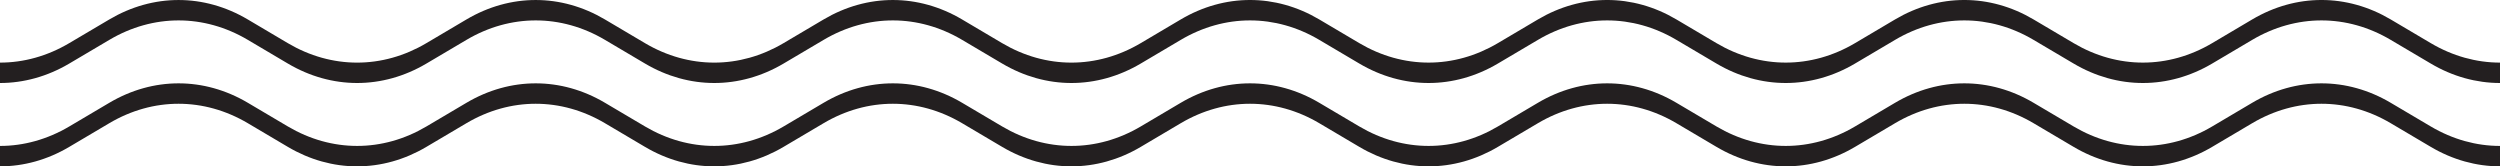 <?xml version="1.0" encoding="UTF-8"?>
<svg xmlns="http://www.w3.org/2000/svg" xmlns:xlink="http://www.w3.org/1999/xlink" version="1.1" id="Layer_1" x="0px" y="0px" width="139px" height="9.25px" viewBox="0 0 139 9.25" xml:space="preserve">
<path fill-rule="evenodd" clip-rule="evenodd" fill="#231F20" d="M0,4.615c1.315,0,2.631-0.36,3.851-1.081  c0.743-0.439,1.485-0.878,2.228-1.317c2.438-1.443,5.262-1.443,7.701,0c0.742,0.438,1.485,0.877,2.227,1.317  c2.438,1.441,5.263,1.441,7.701,0c0.743-0.439,1.485-0.878,2.228-1.317c2.439-1.443,5.263-1.443,7.701,0  c0.743,0.438,1.485,0.877,2.228,1.317c2.438,1.441,5.262,1.441,7.701,0c0.743-0.439,1.485-0.878,2.228-1.317  c2.438-1.443,5.262-1.443,7.701,0c0.743,0.438,1.485,0.877,2.228,1.317c2.438,1.441,5.262,1.441,7.701,0  c0.742-0.439,1.485-0.878,2.227-1.317c2.439-1.443,5.262-1.443,7.701,0c0.743,0.438,1.485,0.877,2.228,1.317  c2.438,1.441,5.263,1.441,7.701,0c0.743-0.439,1.485-0.878,2.228-1.317c2.438-1.443,5.261-1.443,7.7,0  c0.742,0.439,1.485,0.877,2.229,1.317c2.438,1.441,5.262,1.441,7.701,0c0.741-0.439,1.485-0.878,2.227-1.317  c2.438-1.443,5.262-1.443,7.7,0c0.743,0.438,1.484,0.877,2.229,1.317c2.438,1.441,5.262,1.441,7.701,0  c0.741-0.439,1.485-0.878,2.227-1.317c2.439-1.443,5.264-1.443,7.701,0c0.744,0.438,1.485,0.877,2.229,1.317  c1.218,0.721,2.534,1.081,3.85,1.081c0-0.377,0-0.756,0-1.134c-1.315,0-2.632-0.361-3.85-1.082  c-0.743-0.439-1.484-0.879-2.229-1.318c-2.438-1.442-5.262-1.442-7.701,0c-0.741,0.439-1.485,0.879-2.227,1.318  c-2.439,1.442-5.264,1.442-7.701,0c-0.744-0.439-1.485-0.879-2.229-1.318c-2.438-1.442-5.263-1.442-7.7,0  c-0.741,0.439-1.485,0.879-2.227,1.318c-2.439,1.442-5.264,1.442-7.701,0c-0.744-0.439-1.487-0.879-2.229-1.318  c-2.439-1.442-5.262-1.442-7.7,0c-0.742,0.439-1.484,0.879-2.228,1.317c-2.438,1.443-5.263,1.443-7.701,0.001  c-0.742-0.439-1.484-0.879-2.228-1.318c-2.439-1.442-5.262-1.442-7.701,0C64.908,1.521,64.164,1.96,63.422,2.4  c-2.439,1.442-5.263,1.442-7.701,0c-0.743-0.439-1.485-0.879-2.228-1.318c-2.439-1.442-5.263-1.442-7.701,0  c-0.743,0.439-1.485,0.879-2.228,1.317c-2.438,1.443-5.262,1.443-7.701,0.001c-0.743-0.439-1.485-0.879-2.228-1.318  c-2.438-1.442-5.262-1.442-7.701,0c-0.743,0.439-1.485,0.879-2.228,1.317c-2.438,1.443-5.263,1.443-7.701,0.001  c-0.742-0.439-1.485-0.879-2.227-1.318c-2.439-1.442-5.263-1.442-7.701,0C5.335,1.521,4.593,1.96,3.85,2.398  C2.631,3.12,1.315,3.481,0,3.481C0,3.859,0,4.236,0,4.615L0,4.615z"></path>
<path fill-rule="evenodd" clip-rule="evenodd" fill="#231F20" d="M0,9.249c0-0.378,0-0.757,0-1.135c1.315,0,2.631-0.361,3.851-1.082  c0.743-0.439,1.485-0.877,2.228-1.317c2.438-1.441,5.262-1.441,7.701,0c0.742,0.44,1.485,0.879,2.227,1.317  c2.438,1.442,5.263,1.442,7.701,0c0.743-0.439,1.485-0.877,2.228-1.317c2.439-1.441,5.263-1.441,7.701,0  c0.743,0.44,1.485,0.879,2.228,1.317c2.438,1.442,5.262,1.442,7.701,0c0.743-0.439,1.485-0.877,2.228-1.317  c2.438-1.441,5.262-1.441,7.701,0c0.742,0.44,1.485,0.879,2.228,1.317c2.438,1.442,5.262,1.442,7.701,0  c0.742-0.438,1.485-0.877,2.227-1.317c2.439-1.441,5.262-1.441,7.701,0c0.743,0.44,1.485,0.879,2.228,1.317  c2.438,1.442,5.263,1.442,7.701,0c0.743-0.439,1.485-0.877,2.228-1.317c2.438-1.441,5.261-1.441,7.7,0  c0.742,0.44,1.485,0.879,2.229,1.317c2.438,1.442,5.262,1.442,7.701,0c0.741-0.438,1.485-0.877,2.227-1.317  c2.438-1.441,5.262-1.441,7.7,0c0.743,0.44,1.484,0.879,2.229,1.317c2.438,1.442,5.262,1.442,7.701,0  c0.741-0.438,1.485-0.877,2.227-1.317c2.439-1.441,5.264-1.441,7.701,0c0.744,0.44,1.485,0.879,2.229,1.317  c1.218,0.721,2.534,1.082,3.85,1.082c0,0.378,0,0.757,0,1.135c-1.315,0-2.632-0.361-3.85-1.082  c-0.743-0.438-1.484-0.878-2.229-1.317c-2.438-1.441-5.262-1.441-7.701,0c-0.741,0.439-1.485,0.879-2.227,1.317  c-2.439,1.443-5.264,1.443-7.701,0c-0.744-0.438-1.485-0.878-2.229-1.317c-2.438-1.441-5.263-1.441-7.7,0  c-0.741,0.439-1.485,0.879-2.227,1.317c-2.439,1.443-5.264,1.443-7.701,0c-0.744-0.438-1.487-0.878-2.229-1.317  c-2.439-1.441-5.262-1.441-7.7,0c-0.742,0.439-1.484,0.879-2.228,1.317c-2.438,1.443-5.263,1.443-7.701,0  c-0.742-0.438-1.484-0.878-2.228-1.317c-2.439-1.441-5.262-1.441-7.701,0c-0.742,0.439-1.485,0.879-2.227,1.318  C60.983,9.61,58.16,9.61,55.721,8.167c-0.743-0.438-1.485-0.878-2.228-1.317c-2.439-1.441-5.263-1.441-7.701,0  c-0.743,0.439-1.485,0.879-2.228,1.317c-2.438,1.443-5.262,1.443-7.701,0c-0.743-0.438-1.485-0.878-2.228-1.317  c-2.438-1.441-5.262-1.441-7.701,0c-0.743,0.439-1.485,0.879-2.228,1.317c-2.438,1.443-5.263,1.443-7.701,0  c-0.742-0.438-1.485-0.878-2.227-1.317c-2.439-1.441-5.263-1.441-7.701,0C5.335,7.289,4.593,7.729,3.85,8.167  C2.631,8.889,1.315,9.249,0,9.249L0,9.249z"></path>
</svg>
